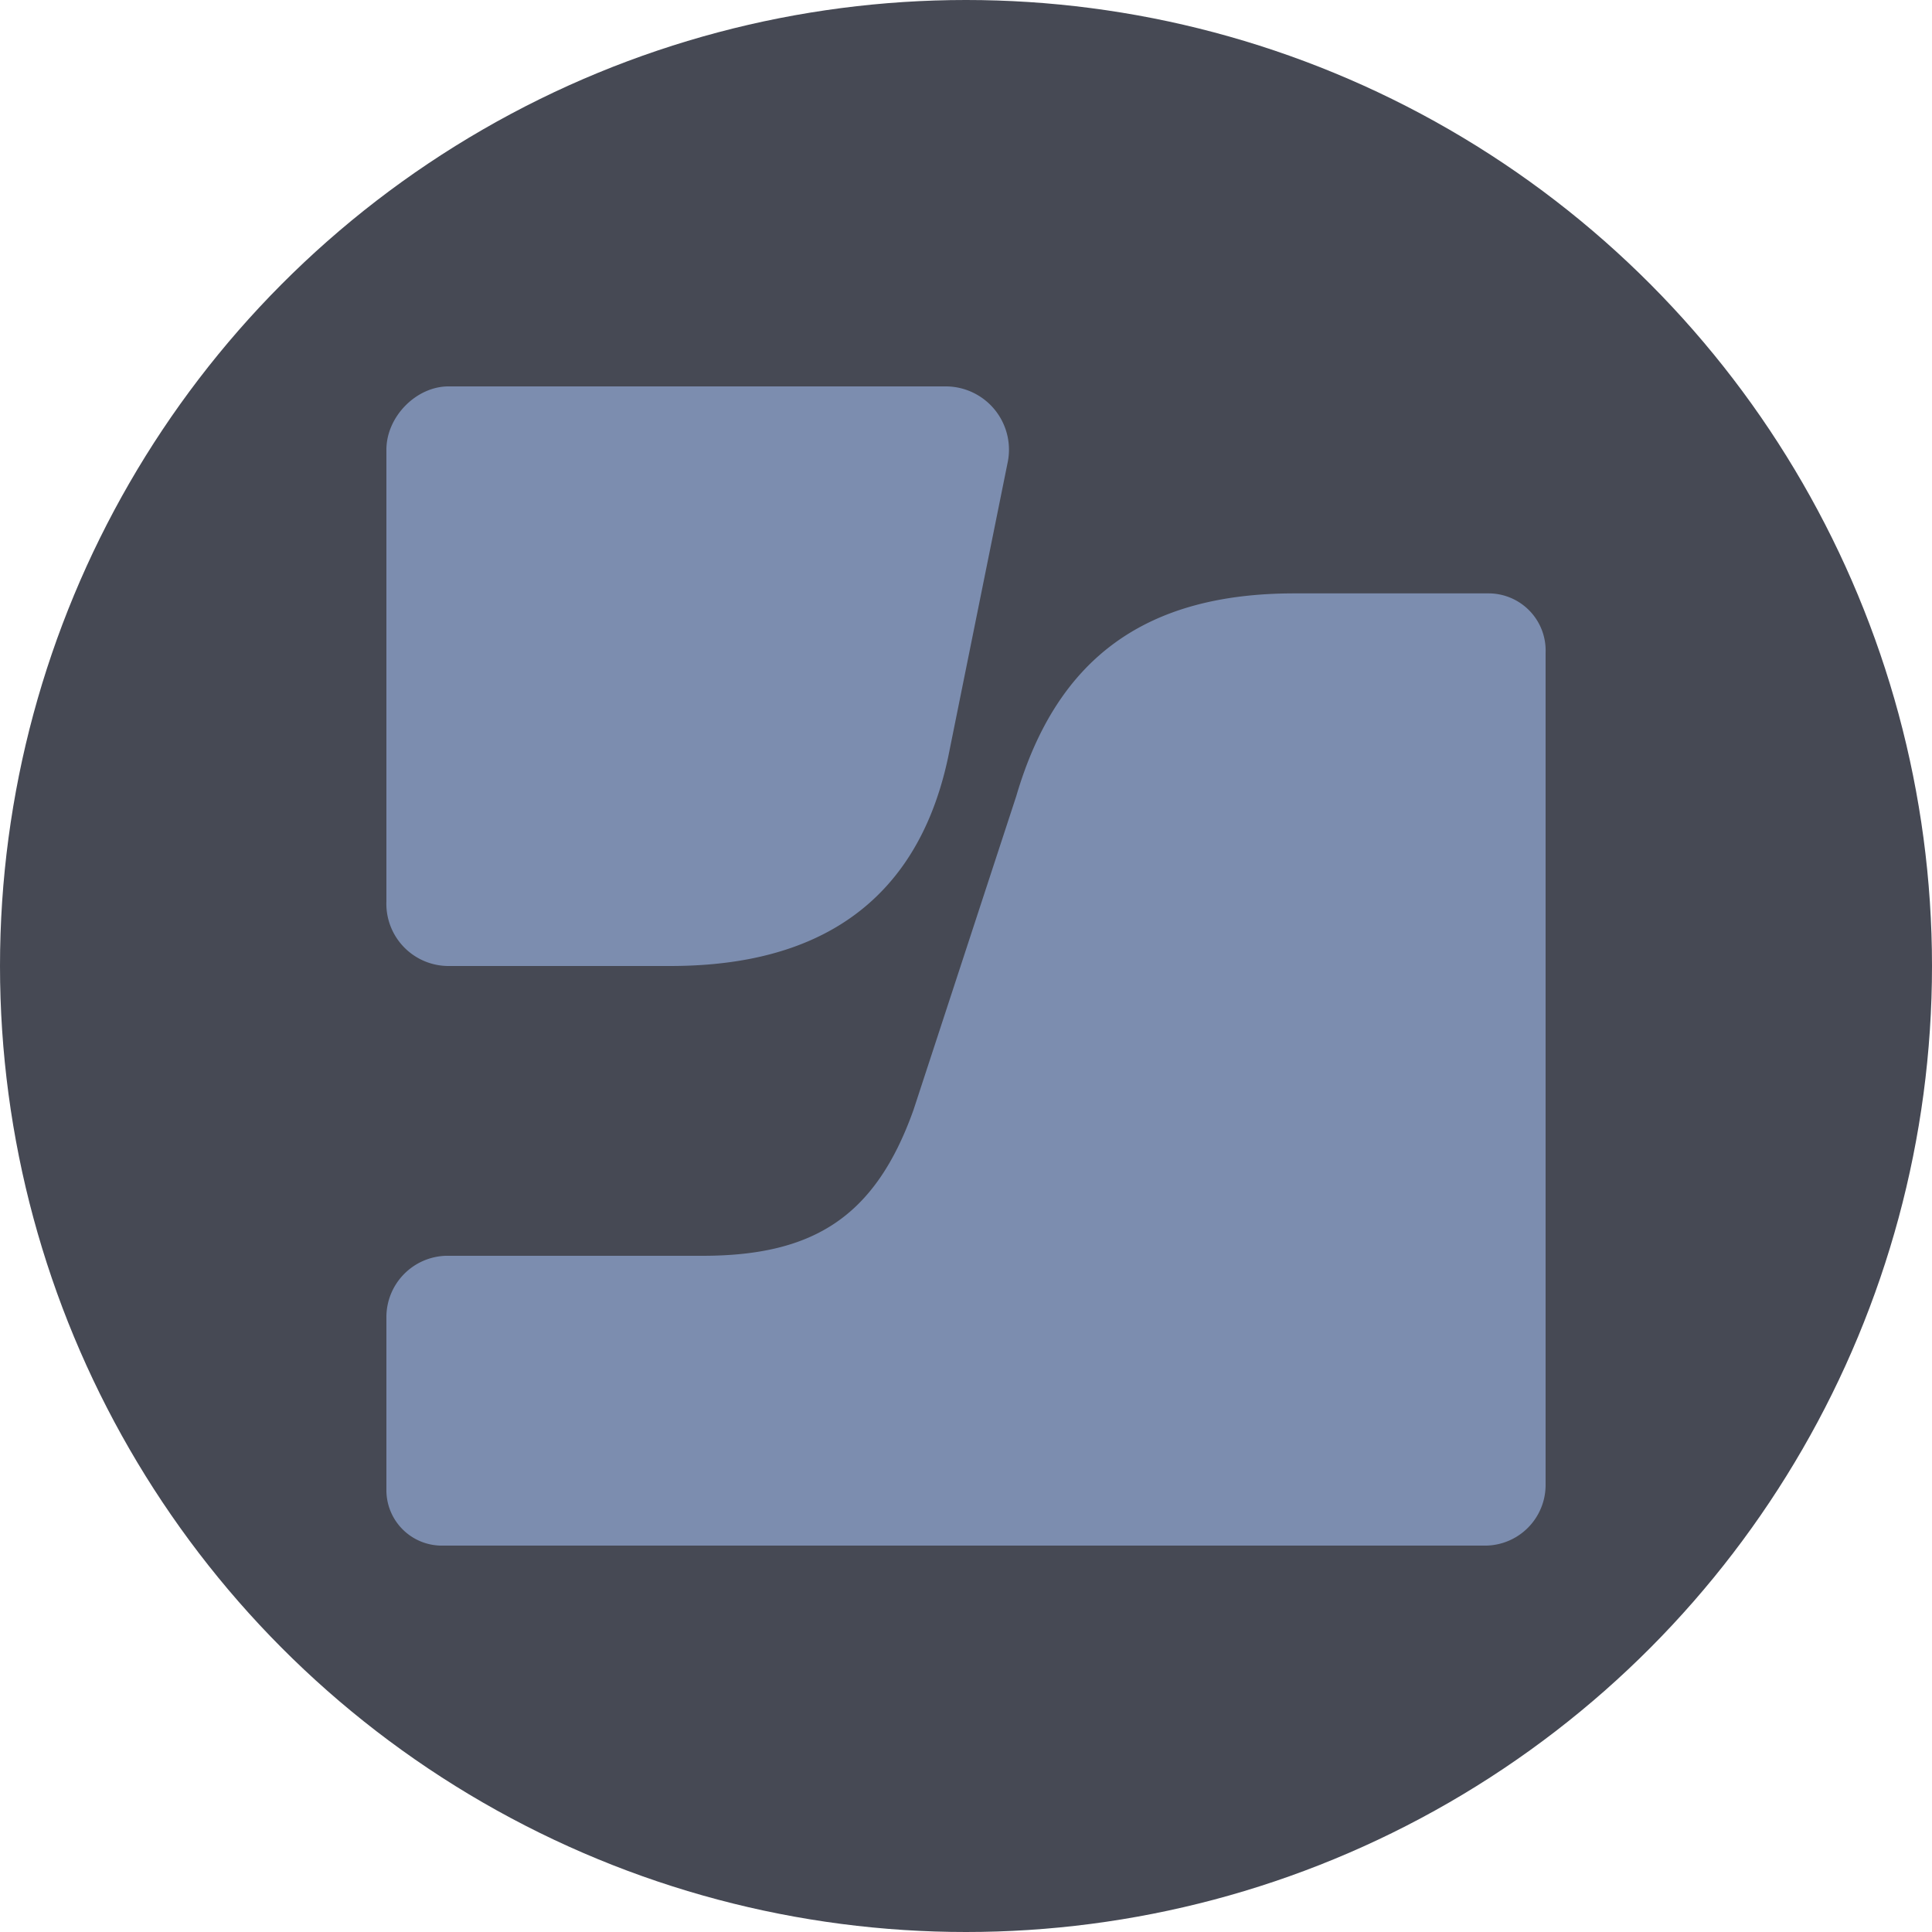 <?xml version='1.0' encoding='utf-8'?>
<svg xmlns="http://www.w3.org/2000/svg" id="Layer_1" data-name="Layer 1" viewBox="0 0 300 300" width="300" height="300"><defs><clipPath id="bz_circular_clip"><circle cx="150.0" cy="150.0" r="150.0" /></clipPath></defs><g clip-path="url(#bz_circular_clip)"><rect x="-1.5" y="-1.5" width="303" height="303" fill="#464954" /><path d="M201,92.14c-23.08,0-36.9,10-43.2,31.5l-15.94,48.67C135.92,189,126.28,195,109.05,195H69.19A9.53,9.53,0,0,0,60,204.58v26.87A8.61,8.61,0,0,0,68.81,240h162a9.42,9.42,0,0,0,9.19-9.45V101.34a8.87,8.87,0,0,0-8.81-9.2Z" fill="#7c8daf" /><path d="M69.64,60c-5,0-9.64,4.69-9.64,9.84V140a9.66,9.66,0,0,0,9.64,10H104c15.55,0,37.35-4.31,43.26-32.59L156.43,72a9.83,9.83,0,0,0-9.64-12Z" fill="#7c8daf" /></g></svg>